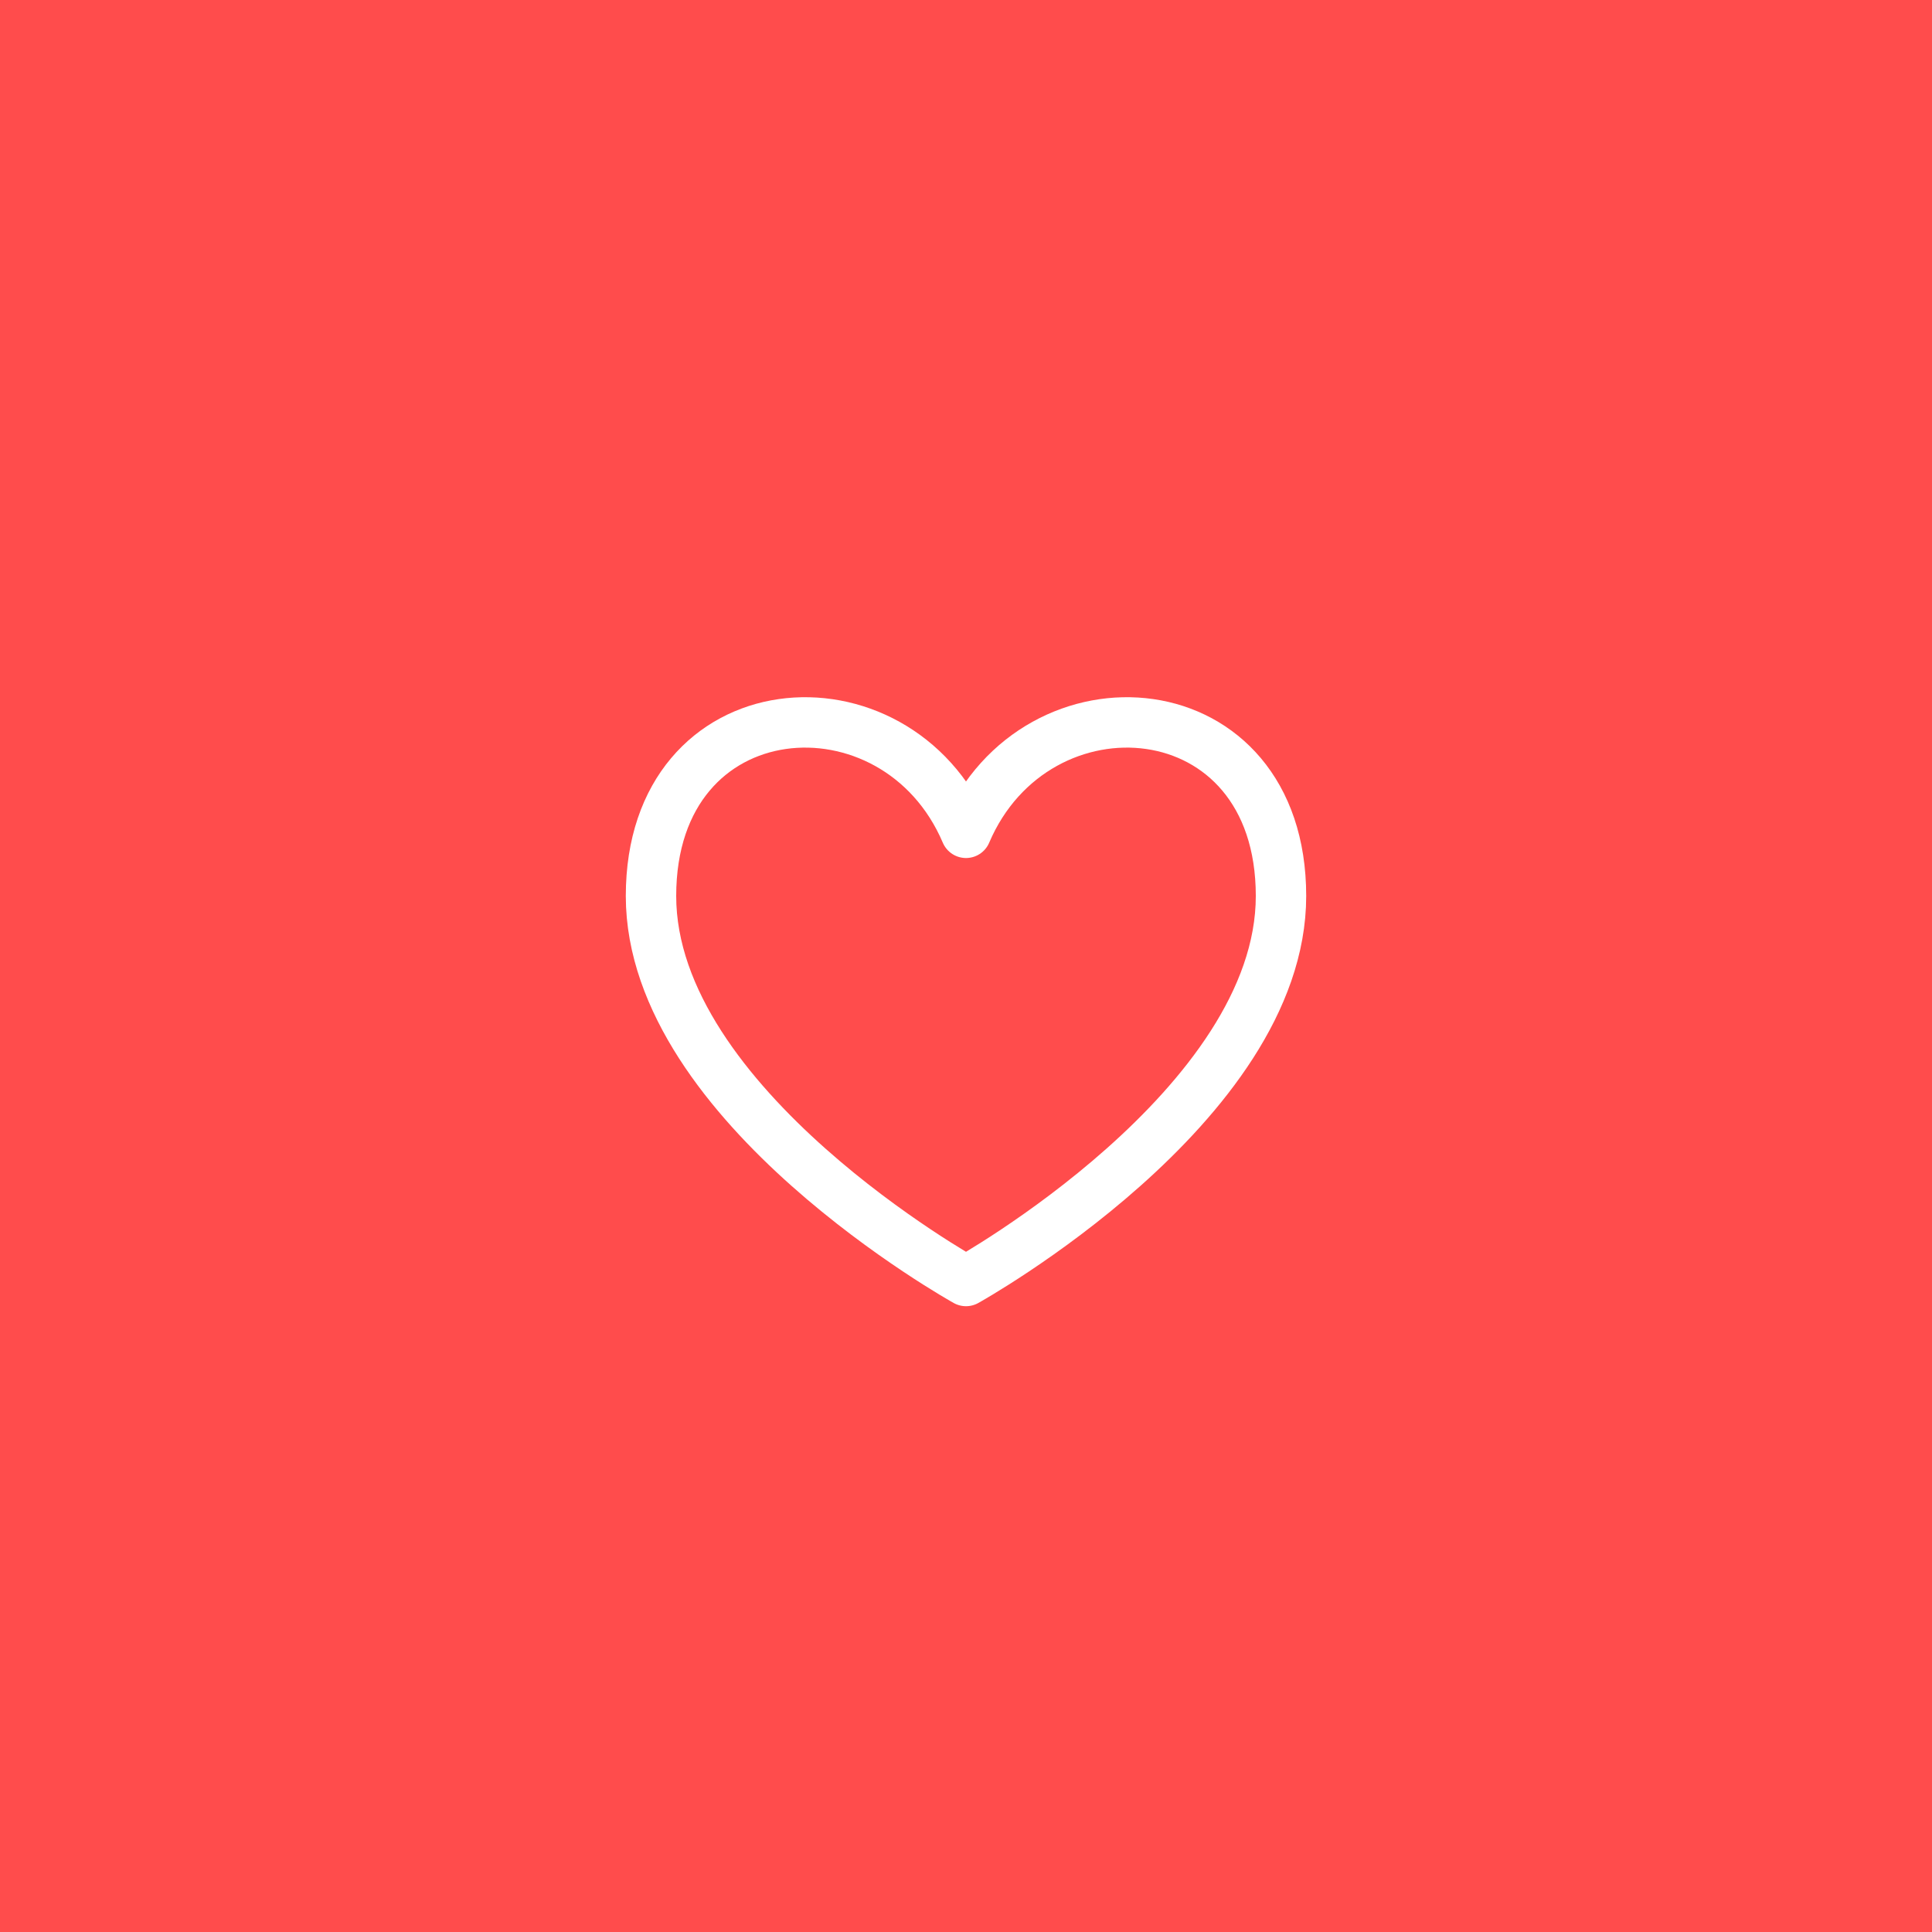 <?xml version="1.0" encoding="UTF-8"?> <svg xmlns="http://www.w3.org/2000/svg" width="46" height="46" viewBox="0 0 46 46" fill="none"><rect width="46" height="46" fill="#FF4C4C"></rect><path d="M23 19.829C21.333 15.917 15.5 16.333 15.5 21.333C15.5 26.333 23 30.5 23 30.5C23 30.5 30.5 26.333 30.5 21.333C30.5 16.333 24.667 15.917 23 19.829Z" stroke="white" stroke-width="1.2" stroke-linecap="round" stroke-linejoin="round"></path></svg> 